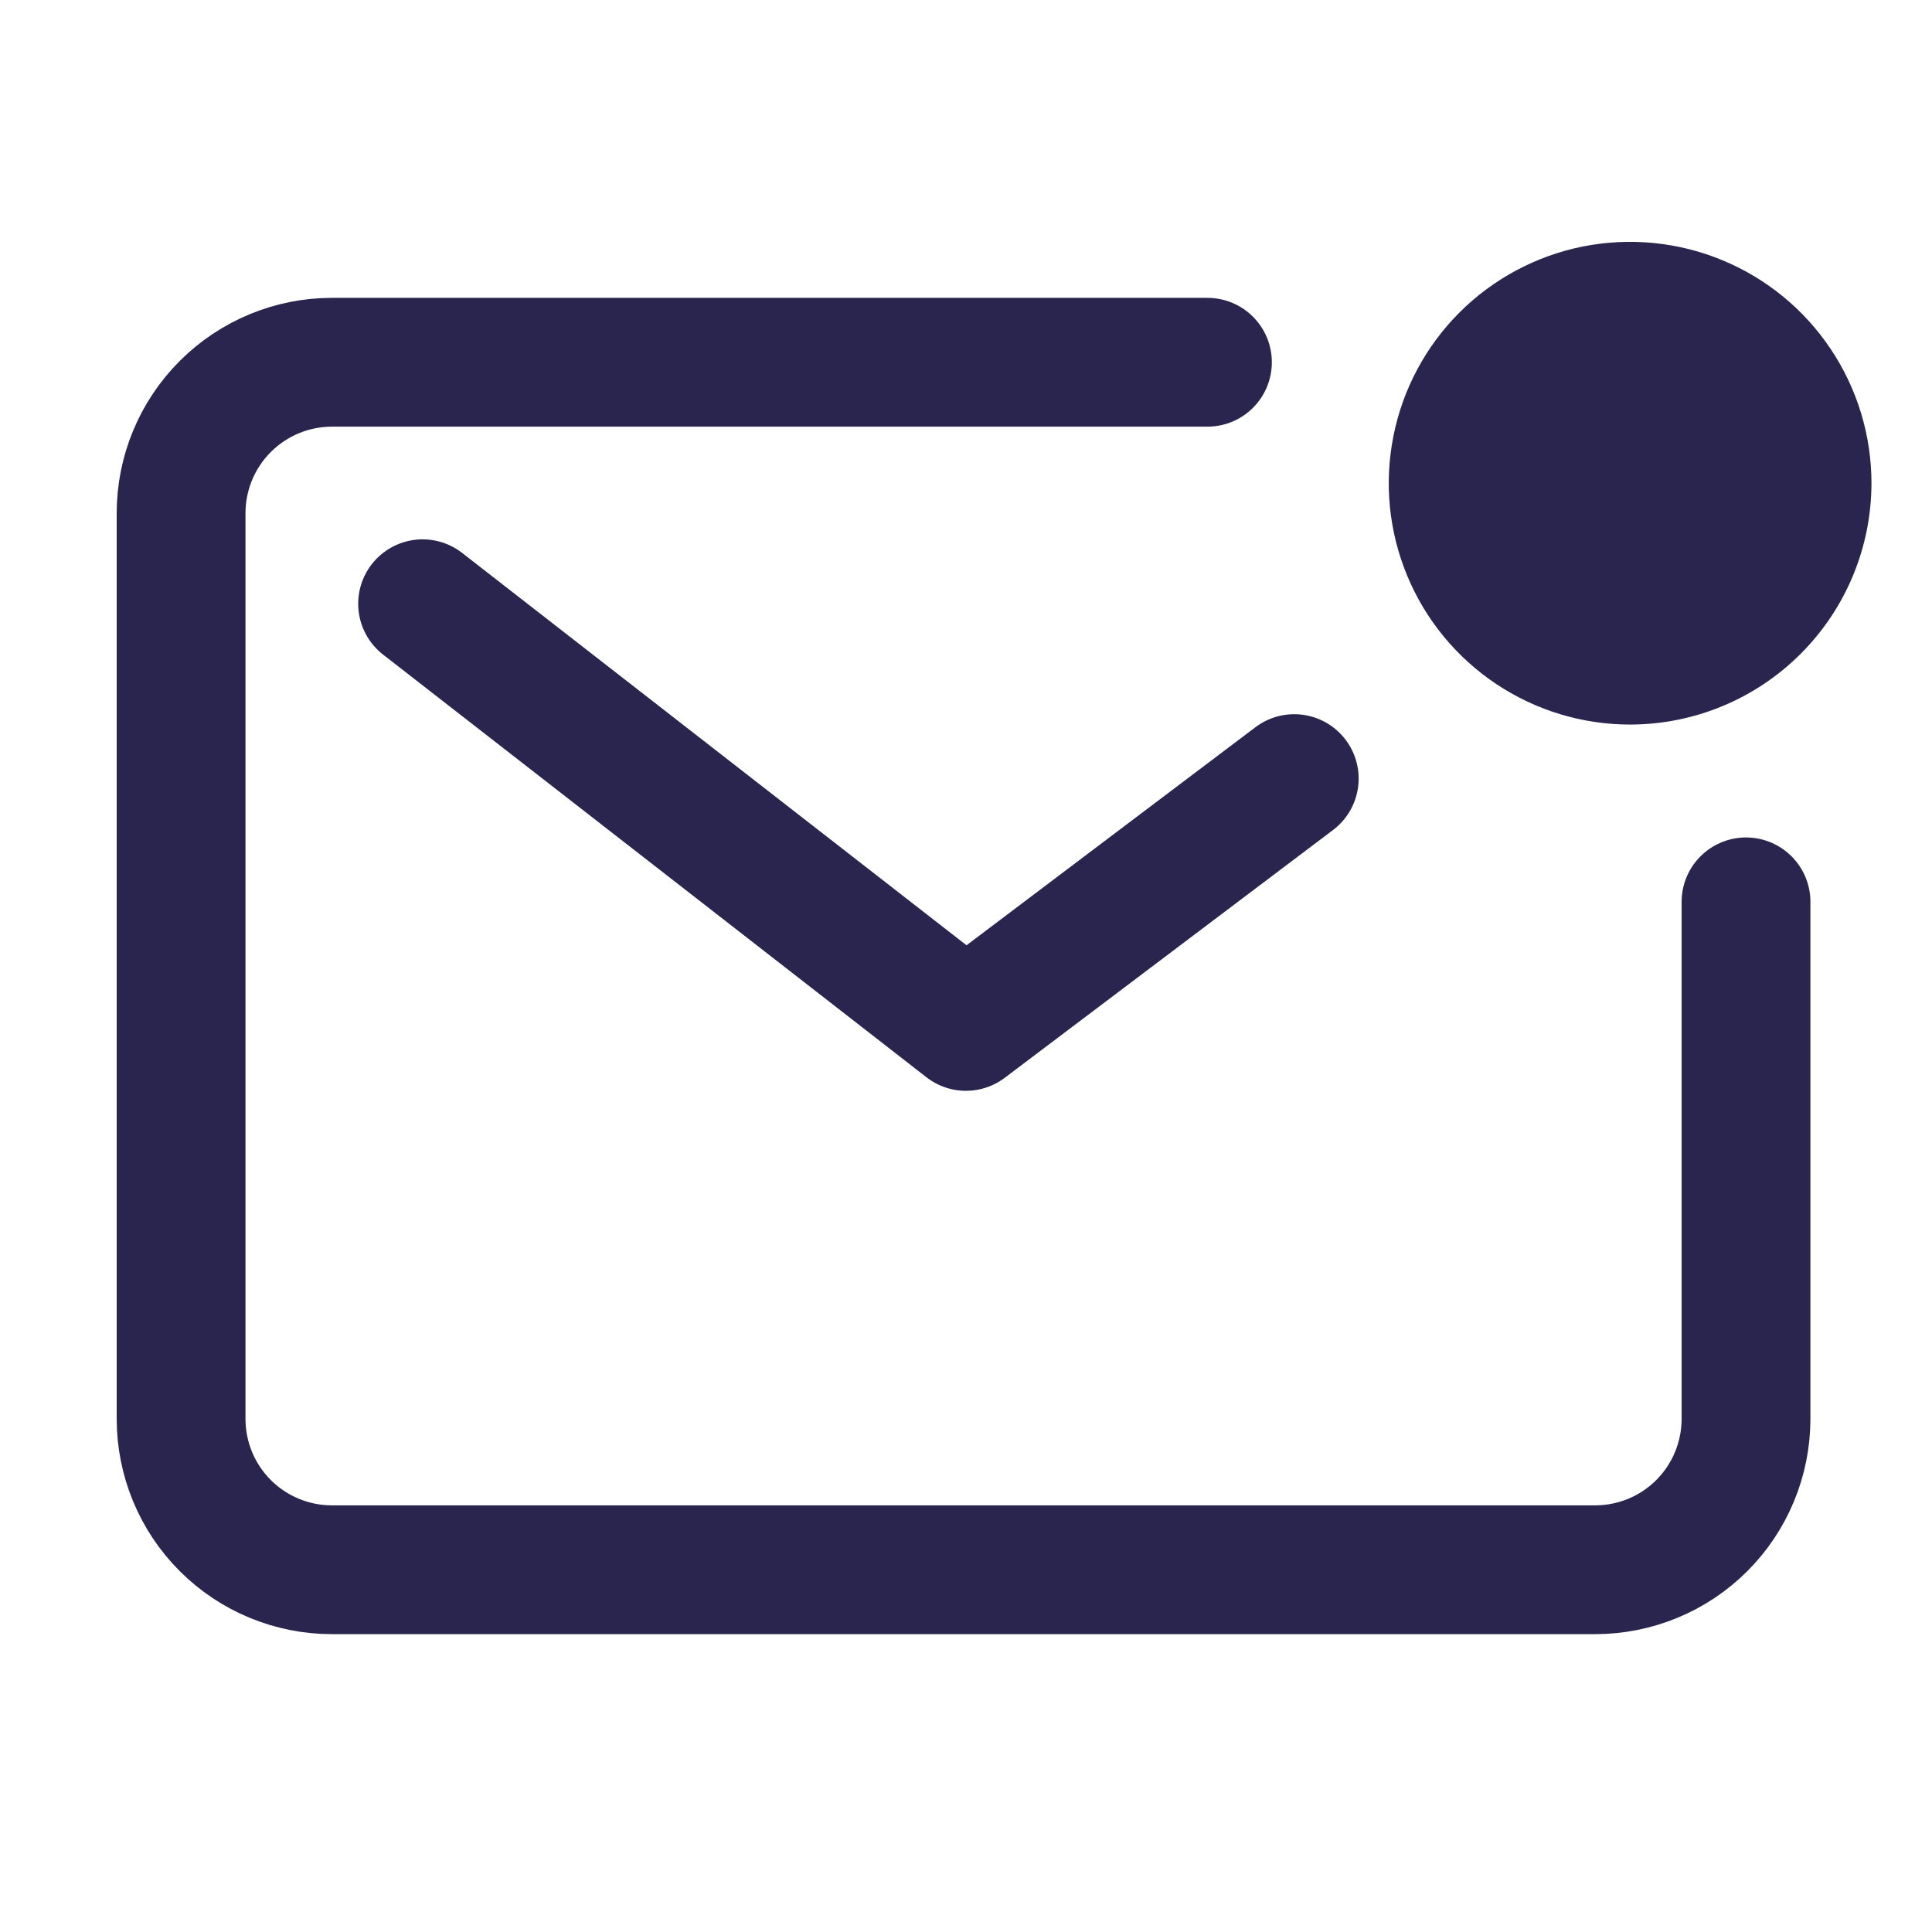<svg width="30" height="30" viewBox="0 0 30 30" fill="none" xmlns="http://www.w3.org/2000/svg">
<path d="M18.749 5.625H5.155C4.534 5.625 3.938 5.872 3.498 6.312C3.058 6.752 2.812 7.348 2.812 7.969V22.032C2.812 22.653 3.058 23.25 3.498 23.689C3.938 24.129 4.534 24.375 5.155 24.375H24.768C25.39 24.375 25.986 24.129 26.426 23.689C26.865 23.25 27.112 22.653 27.112 22.032V14.004" stroke="#29254e" stroke-width="2" stroke-linecap="round" stroke-linejoin="round"/>
<path d="M6.562 9.375L14.999 15.938L20.097 12.09" stroke="#29254e" stroke-width="2" stroke-linecap="round" stroke-linejoin="round"/>
<path d="M25.313 10.317C26.865 10.317 28.124 9.058 28.124 7.505C28.124 5.953 26.865 4.694 25.313 4.694C23.76 4.694 22.501 5.953 22.501 7.505C22.501 9.058 23.76 10.317 25.313 10.317Z" fill="#29254e"/>
<path d="M25.312 11.251C24.571 11.251 23.846 11.031 23.23 10.619C22.614 10.207 22.133 9.622 21.85 8.937C21.566 8.252 21.492 7.499 21.637 6.772C21.781 6.045 22.138 5.377 22.662 4.853C23.186 4.329 23.854 3.972 24.581 3.827C25.308 3.683 26.061 3.757 26.746 4.041C27.431 4.324 28.016 4.805 28.428 5.421C28.84 6.037 29.06 6.762 29.06 7.503C29.059 8.497 28.664 9.449 27.961 10.152C27.259 10.855 26.306 11.25 25.312 11.251ZM25.312 5.631C24.941 5.63 24.578 5.74 24.269 5.945C23.961 6.151 23.72 6.444 23.578 6.786C23.435 7.129 23.398 7.506 23.47 7.87C23.542 8.234 23.72 8.568 23.982 8.831C24.244 9.093 24.578 9.272 24.942 9.345C25.306 9.418 25.683 9.381 26.026 9.239C26.369 9.097 26.662 8.857 26.868 8.548C27.074 8.24 27.184 7.877 27.184 7.506C27.184 7.009 26.987 6.533 26.636 6.181C26.285 5.829 25.809 5.631 25.312 5.631Z" fill="#29254e"/>
</svg>
